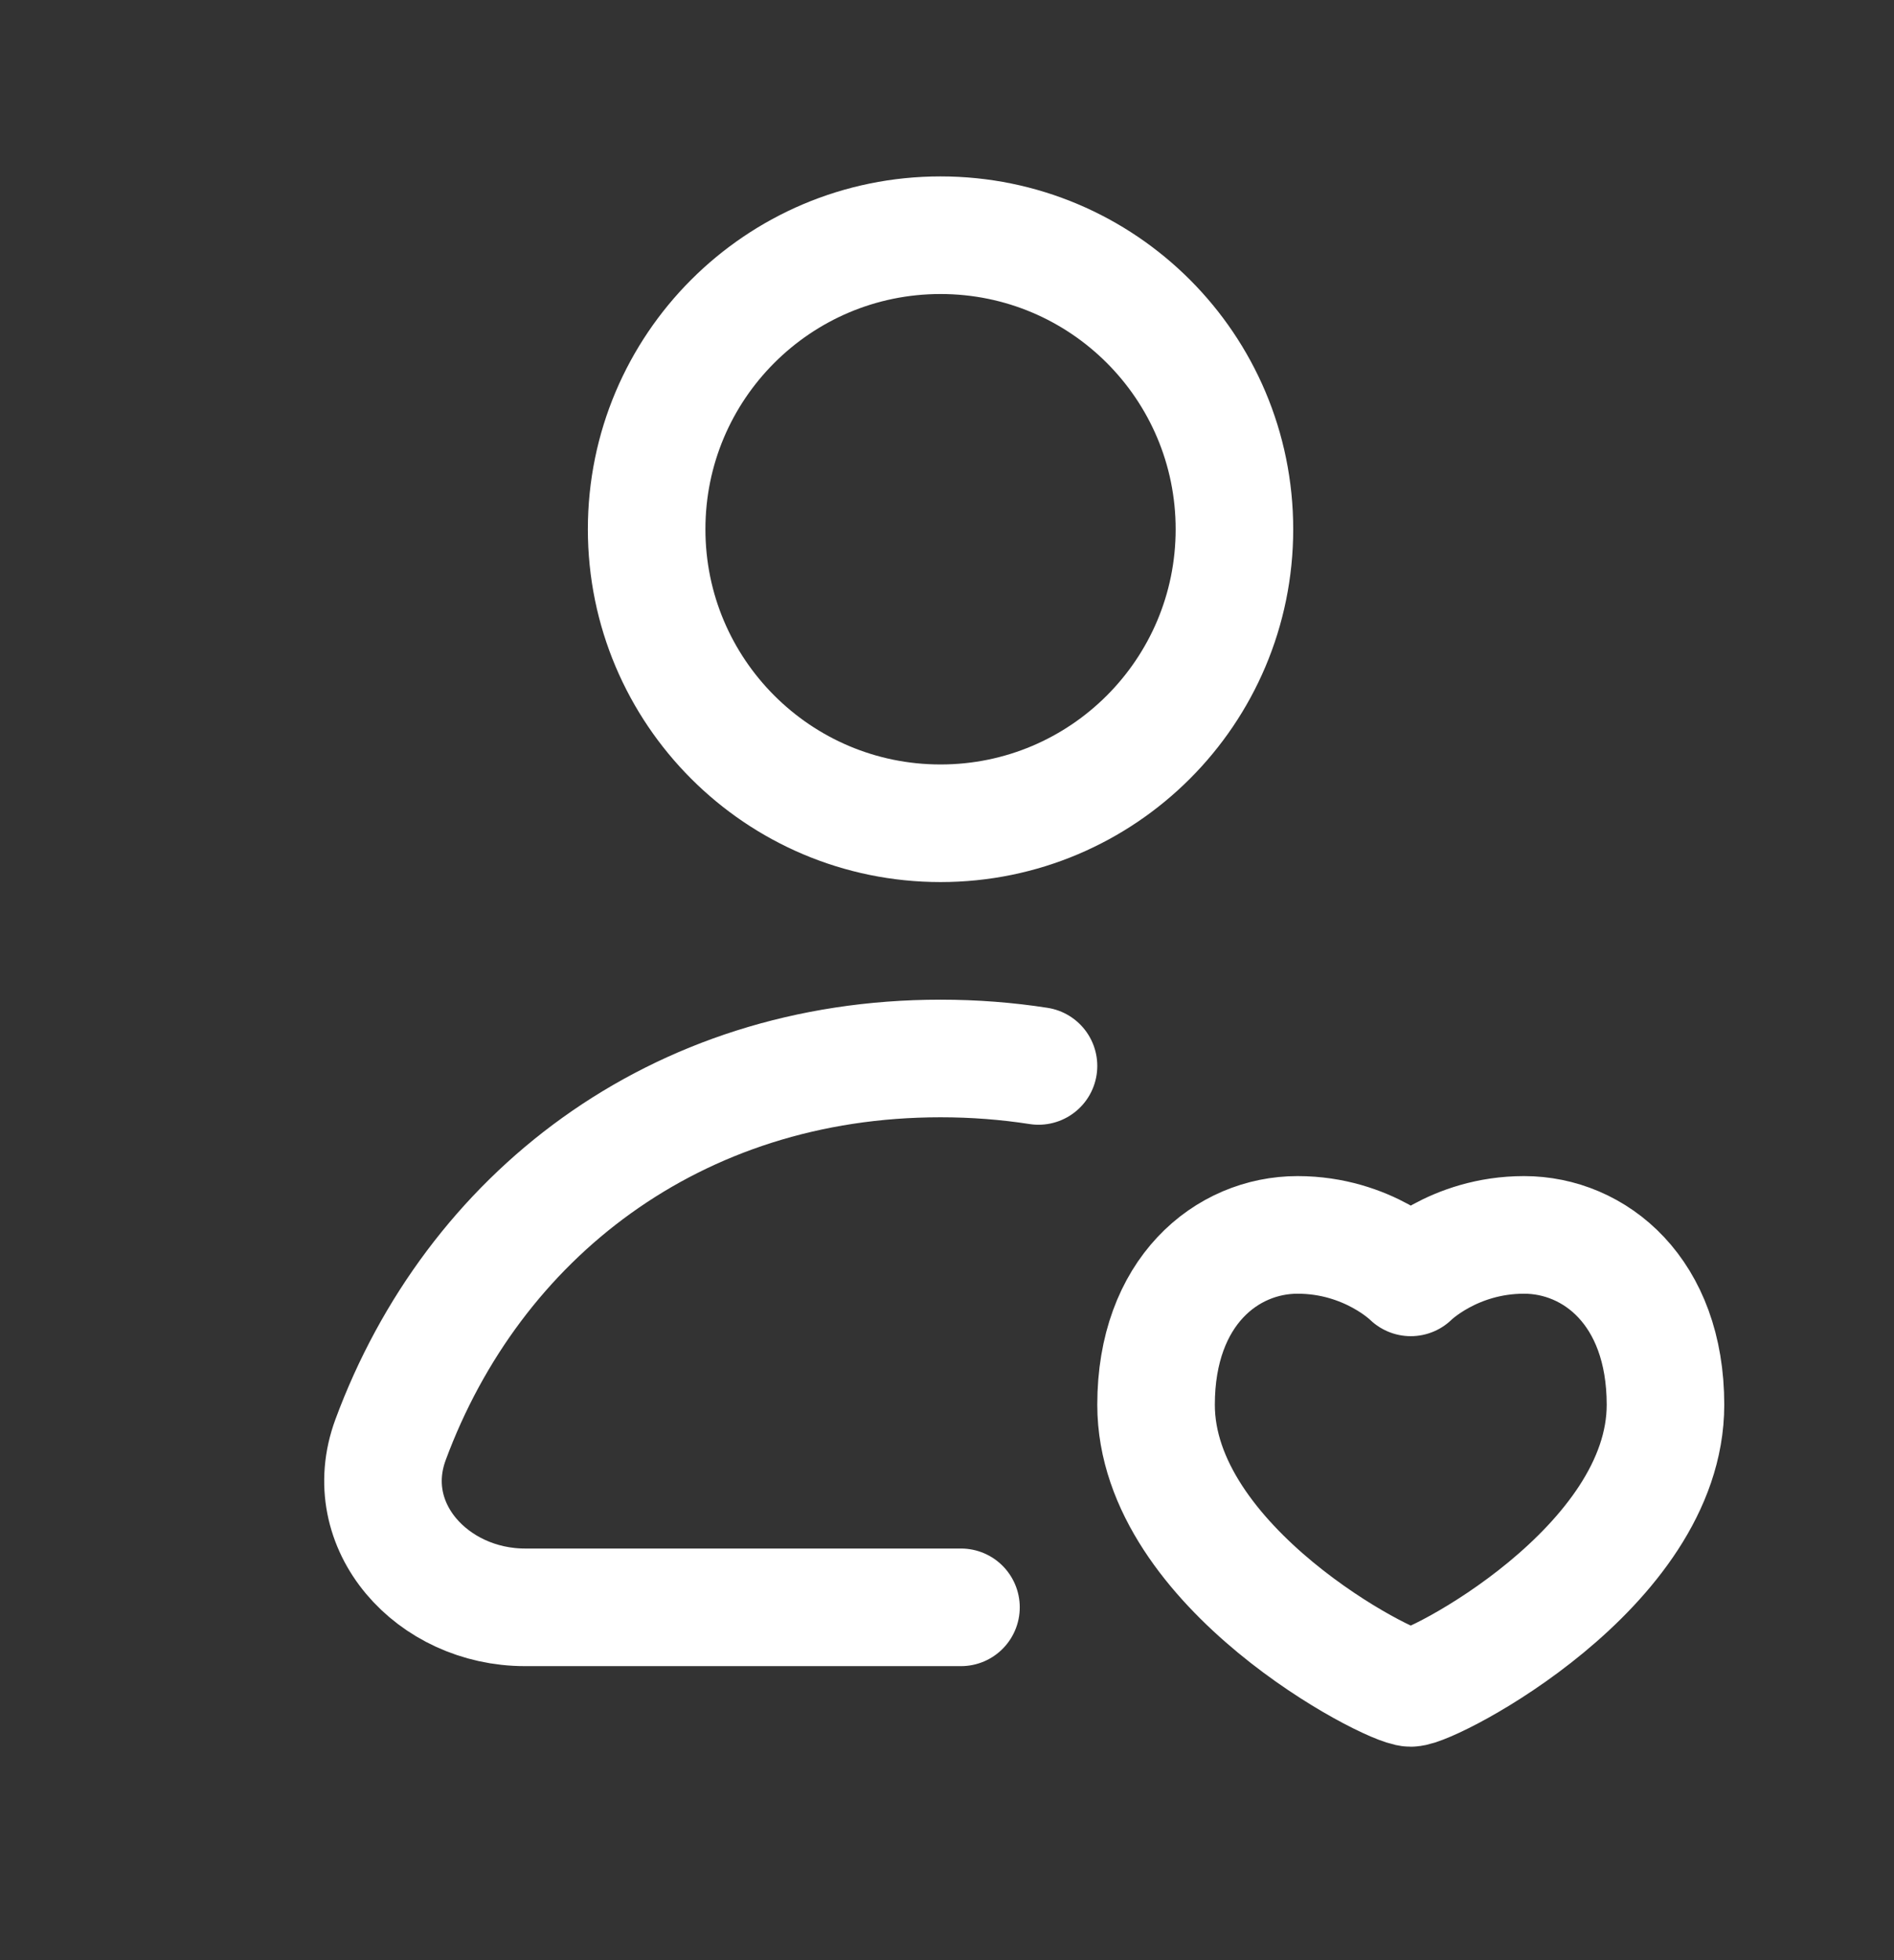 <svg width="29" height="30" viewBox="0 0 29 30" fill="none" xmlns="http://www.w3.org/2000/svg">
<rect x="0" y="0" width="29" height="30" fill="#333333" stroke="none"/>
<g clip-path="url(#clip0_24_286)">
<path d="M15.901 16.314C15.418 16.239 14.918 16.2 14.401 16.2C10.332 16.2 7.245 18.617 5.98 22.035C5.49 23.362 6.623 24.6 8.038 24.6H14.714M21.601 25.833C21.926 25.833 25.501 23.992 25.501 21.5C25.501 19.767 24.418 18.9 23.335 18.9C22.251 18.9 21.601 19.55 21.601 19.55C21.601 19.55 20.951 18.9 19.868 18.9C18.785 18.9 17.701 19.767 17.701 21.5C17.701 23.992 21.276 25.833 21.601 25.833ZM18.901 8.1C18.901 10.585 16.887 12.6 14.401 12.6C11.916 12.6 9.901 10.585 9.901 8.1C9.901 5.615 11.916 3.6 14.401 3.6C16.887 3.6 18.901 5.615 18.901 8.1Z" stroke="white" stroke-width="1.8" stroke-linecap="round" stroke-linejoin="round"/>
</g>
<defs>
<clipPath id="clip0_24_286">
<rect width="28.8" height="28.8" fill="white" transform="translate(0 0.3)"/>
</clipPath>
</defs>
</svg>
